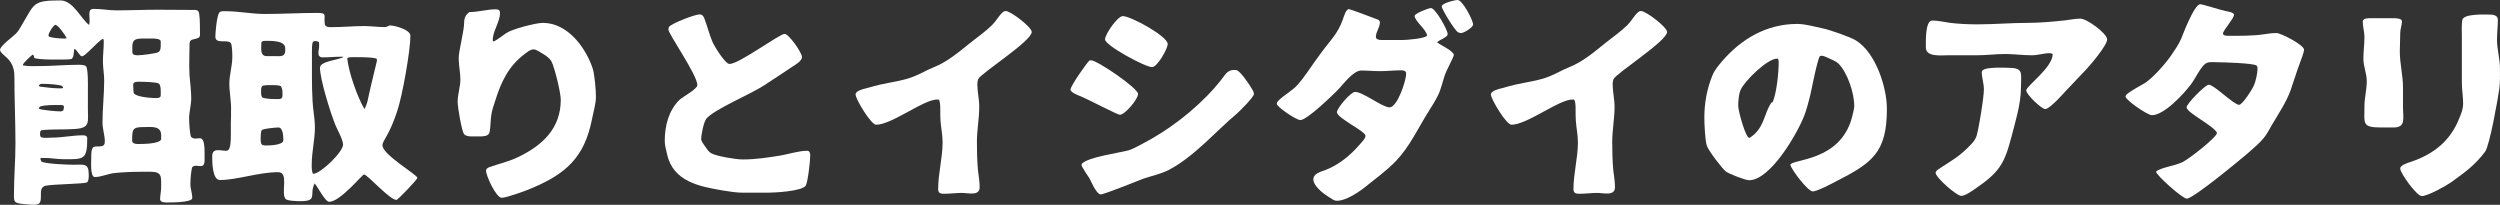 <?xml version="1.0" encoding="UTF-8"?>
<svg id="_レイヤー_1" data-name="レイヤー_1" xmlns="http://www.w3.org/2000/svg" version="1.1" viewBox="0 0 708.305 58.018">
  <rect x="0" y="0" width="708.305" height="58.018" fill="#333333" stroke="none"/>
  <!-- Generator: Adobe Illustrator 29.4.0, SVG Export Plug-In . SVG Version: 2.1.0 Build 152)  -->
  <defs>
    <style>
      .st0 {
        fill: #fff;
      }
    </style>
  </defs>
  <path class="st0" d="M57.958,45.419c0,2.999-2.28.72-3.479,1.92-.36.959-.54,3.72-.54,4.799,0,1.381.54,2.641.54,3.96s-6.18,1.261-7.26,1.261c-.72,0-1.56,0-1.86-.78,0-1.2.3-2.34.3-3.54,0-3.06.3-4.38-3.12-4.38-3.3,0-6.72,0-10.02.36-1.86.18-3.84,1.14-5.64,1.14-1.38,0-1.02-4.38-1.02-5.279,0-.841-.12-3.061.84-3.3,1.38-.301,3,.42,3-1.5,0-1.801-.66-3.54-.66-5.34,0-3.96.48-7.98.48-11.939,0-1.801-.36-3.601-.36-5.4,0-1.859.24-3.66.24-5.52,0-.36,0-.54-.12-.84l-.36.06c-1.68,1.141-4.8,4.86-5.7,4.86-.6,0-1.38-1.74-2.1-2.16-.36.9-.06,2.16-.78,2.88-.72.18-1.44.18-2.16.18-.3,0-7.5.181-8.52-.479,0-.3-.06-.84-.42-.9-.54.42-2.76,2.4-2.76,2.94l.06.12c1.56.3,3.24.18,4.8.18,3.54,0,7.08-.36,10.62-.36.66,0,1.92-.06,2.4.42.66.66.54,5.94.54,6.06v6c0,3.66.72,5.4-3.54,5.7-3.24.239-6.48,0-9.66.359l-.3.36-.06.66.06.66.36.359c.78.24,2.16.061,2.94.061,2.939,0,5.879-.66,8.759-.66.66,0,1.26.12,1.26.899,0,6.12-1.08,5.88-6.6,5.88-1.98,0-3.9-.42-5.879-.359h-.54l-.3.18c.06.3.24.6.36.84,1.02.66,7.56.9,9.179.9,2.76,0,4.2-.54,4.2,2.699,0,.66.06,1.86-.48,2.28-.66.479-9.24.479-11.7.96-2.88.54.24,5.399-3.06,5.399-.96,0-4.8-.18-5.46-.72-.6-.479-.48-1.62-.48-2.279,0-4.801.42-9.54.42-14.34,0-6.359-.3-12.72-.3-19.079,0-5.34-4.08-5.82-4.08-7.62.54-1.38,3.36-3.3,4.5-4.439.72-.72,1.14-1.5,1.62-2.34C9.84,1.021,9.12.12,17.099.12c3.66,0,5.76,5.16,8.16,6.96.24-.96.06-1.979.06-3s.18-1.56,1.32-1.56c2.1,0,4.2.42,6.3.42,3.899,0,7.739-.181,11.639-.181,3.6,0,7.2.061,10.8.061.3,0,.66.18.84.42.42.66.42,3.72.42,4.56,0,3.12.48,2.76-2.34,3.48l-.42.359c-.12.24-.18.54-.18.84,0,2.94-.18,6,0,8.939.18,2.16.48,4.32.48,6.48,0,1.859-.6,3.779-.6,5.64,0,1.14.18,4.319.54,5.22,1.74,1.74,3.84-2.1,3.84,4.439v2.221ZM17.939,31.259c.12-.3.18-.779.18-1.14-.24-.48-.96-.36-1.38-.36-1.68,0-3.78-.06-5.4.42-.18.181-.3.36-.36.601.66.42,5.1.779,6.12.779.3,0,.6-.06.84-.3ZM11.7,23.76c-.18,0-.48.18-.6.3l-.06.3.3.18c1.68.181,3.48.48,5.16.48h1.02c.12,0,.24-.061.36-.12l-.06-.24-.24-.3c-.78-.42-3.96-.6-4.92-.6h-.96ZM13.799,10.32c.66.42,3.36.6,4.2.6.3,0,.6,0,.9-.06-.3-.78-2.34-3.66-3.18-3.84-.66.18-1.979,2.34-1.979,2.939l.06.36ZM45.658,38.278c0-2.699-2.76-2.279-4.86-2.279-3.24,0-3.36.54-3.36,3.84,0,.84.96.96,1.62.96,1.32,0,6.12,0,6.6-1.32v-1.2ZM39.958,10.92c-2.82.06-2.46,1.56-2.46,3.84,0,.899.96.899,1.62.899.9,0,5.1-.479,5.76-.899.6-.36.66-1.14.66-1.8v-1.2c0-.899-2.04-.84-2.64-.84h-2.94ZM45.538,25.68c0-.601-.06-1.681-.6-2.04-.72-.42-4.68-.48-5.7-.48-.54,0-1.5.061-1.5.78,0,.24.06,2.22.12,2.34.42,1.2,4.98,1.5,6.12,1.5.6,0,1.56.06,1.56-.78v-1.319Z"/>
  <path class="st0" d="M92.039,6.96c.42.9,1.5.72,2.34.72,2.94,0,5.88-.3,8.82-.3,1.92,0,3.9.3,5.82.3.54,0,.9-.3,1.38-.479,1.44,0,5.88,1.2,5.88,2.939,0,4.08-2.22,16.859-3.78,21.479-.9,2.64-1.8,4.92-3.18,7.319-.36.601-.96,1.561-.96,2.22,0,2.7,9.9,8.34,9.9,9.24,0,.42-5.52,6.239-5.94,6.239-1.92,0-8.22-7.199-9.18-7.199-.54,0-6.72,7.739-9.899,7.739-1.08,0-3.24-4.26-4.08-5.22-1.68,3.12,1.08,5.04-4.08,5.04-.72,0-3.6-.06-4.14-.6-1.5-1.681,1.08-7.62-2.16-7.62-5.46,0-11.58,2.22-16.5,2.22-2.1,0-2.16-5.1-2.16-6.659,0-2.58,2.16-1.62,4.02-1.62,1.8,0,1.08-5.4,1.32-9.72v-1.56c.12-2.58-.48-5.16-.48-7.74,0-2.52.84-4.979.84-7.5,0-.72,0-3.6-.48-4.079-1.08-1.021-4.32.479-4.32-1.74,0-1.26.42-5.819,1.08-6.779.42-.54,1.2-.42,1.86-.42,3.72,0,7.379.779,11.1.779,4.919,0,9.959-.3,14.879-.3,2.7,0,1.86.6,2.04,2.76l.06.54ZM78.899,36.119c-.72,0-4.26.3-4.68.72-.36.36-.36,1.62-.36,2.1,0,.66-.12,1.561.42,2.101.3.119.66.18.96.18,1.08,0,5.04-.061,5.04-1.5,0-.96-.06-3.6-1.38-3.6ZM73.979,26.159c0,.6,0,1.08.42,1.5,1.2.42,3.24.42,4.5.42.3,0,.6-.06.84-.18l.3-.601v-1.199c0-.54-.18-1.38-.54-1.74-.6-.18-1.26-.24-1.92-.24h-1.68c-.54,0-1.14.061-1.62.24-.3.6-.3.72-.3,1.32v.479ZM80.819,13.68c0-2.28-4.08-2.1-5.82-2.1-.48,0-.96.12-.96.72,0,1.439-.42,3.6,1.56,3.6h2.34c1.44,0,2.88.3,2.88-1.62v-.6ZM88.379,18.54c0,4.02-.06,9.299.48,13.259.18,1.38.36,2.88.36,4.32,0,3.479-.9,6.899-.9,10.499,0,.78-.06,2.04.42,2.641,2.1-.061,8.46-6.181,8.46-8.28,0-1.439-1.74-4.439-2.16-5.52-1.5-3.72-4.38-13.079-4.38-16.26,0-1.92,5.34-2.159,6.66-3.06-.24-.12-.66-.06-.96-.06-1.62,0-3.24.18-4.86.18-1.979,0-1.08-1.98-1.08-3.3,0-.36,0-.66-.06-1.021-.24-.18-.6-.3-.9-.3l-.6.061-.3.359c-.18.84-.18,1.68-.18,2.521v3.96ZM98.398,16.439c.24,3.72,2.94,11.279,4.86,14.46.42-.721.9-2.101,1.02-2.94.24-1.439,2.52-10.68,2.52-10.739,0-.18,0-.36-.06-.54-.72-.6-6.84-.48-7.2-.48s-.78.061-1.14.24Z"/>
  <path class="st0" d="M133.019,3.42c2.461,0,4.98-.779,7.44-.779.78,0,1.2.239,1.2,1.02,0,2.64-2.16,5.28-2.041,7.859v.12c.121.061.24.061.301.061.359,0,3-1.98,3.539-2.34,1.681-1.141,8.34-2.88,10.32-2.88,6.899,0,11.939,6.659,14.039,12.599.66,1.801,1.02,6.36,1.02,8.34,0,2.04-.779,4.561-1.139,6.48-2.16,10.739-7.381,15.359-17.1,19.438-1.5.66-7.08,2.7-8.46,2.7-1.56,0-4.44-6.24-4.44-7.68,0-.48.42-.78.841-.96,2.76-1.021,5.52-1.56,8.22-2.88,6.899-3.3,12.119-8.1,12.119-16.26,0-1.979-1.74-9.18-2.64-10.859-.54-.96-1.62-1.68-2.521-2.22-.479-.3-1.92-1.2-2.459-1.2-1.08,0-1.92.84-2.76,1.44-4.44,3.359-6.541,7.859-8.16,13.02-.42,1.38-.96,2.699-1.141,4.14-.239,1.56-.18,3.24-.479,4.8-.06.36-.239.6-.54.84-.72.54-2.34.42-3.24.42-1.02,0-2.699.18-3.42-.6-.719-.78-1.859-7.8-1.859-9.18,0-2.16.779-4.26.779-6.36,0-1.979-.479-3.959-.479-5.999,0-2.28,1.56-7.56,1.56-10.38,0-1.86,1.5-2.7,1.5-2.7Z"/>
  <path class="st0" d="M189.54,7.62c.78-1.021,7.319-3.54,8.7-3.54.72,0,1.08.54,1.319,1.14.841,2.16,1.38,4.5,2.28,6.6.54,1.261,3.6,6.3,4.859,6.3,2.7,0,14.16-8.52,15.6-8.52,1.2,0,4.92,5.34,4.92,6.54,0,1.14-1.8,2.16-2.641,2.7-2.76,1.859-5.52,3.659-8.279,5.46-3.539,2.34-14.159,6.779-16.199,9.359-.72.899-1.439,4.56-1.439,5.76,0,.6.779,1.62,1.14,2.1.54.78.899,1.44,1.739,1.92,1.5.84,7.021,1.74,8.82,1.74,3.72,0,7.26-.54,10.92-1.141,2.399-.42,5.039-1.319,7.439-1.319.72,0,.84.78.84,1.38,0,1.38-.66,7.439-1.26,8.46-1.02,1.68-9.18,2.039-10.859,2.039h-6.84c-1.86,0-3.78-.3-5.641-.6-6.719-1.14-14.279-2.52-15.959-10.319-.3-1.26-.66-2.46-.66-3.78,0-4.14,1.08-8.52,4.08-11.52.96-.96,5.16-3.12,5.16-4.26,0-2.88-8.46-14.879-8.22-15.839l.18-.66Z"/>
  <path class="st0" d="M265.679,28.199c-3.721-.24-12.959,7.14-17.459,7.14-1.44,0-5.82-7.26-5.82-8.58,0-1.02,2.22-1.56,3-1.739,1.26-.36,2.58-.72,3.84-1.021,3.119-.72,6.84-1.14,9.84-2.399,1.8-.72,3.479-1.74,5.279-2.46,4.08-1.62,7.199-4.32,10.56-7.02,2.04-1.62,4.38-3.24,6.239-5.1,1.08-1.08,1.86-2.641,3-3.601.181-.18.48-.3.78-.3,1.38,0,7.38,4.56,7.38,5.939,0,2.58-14.459,11.7-15.18,13.38-.18.479-.24.96-.24,1.439,0,2.101.541,4.2.541,6.36,0,3.359-.66,6.6-.66,9.959,0,2.7.06,5.4.3,8.04.18,1.56.479,3.18.479,4.8,0,2.58-3.18,1.62-5.039,1.62-1.62,0-3.301.24-4.92.24-1.02,0-1.801-.061-1.801-1.32,0-4.439,1.261-8.88,1.261-13.26,0-2.1-.479-4.199-.601-6.239-.06-1.08-.06-2.16-.06-3.24,0-.479,0-2.399-.479-2.64h-.24Z"/>
  <path class="st0" d="M309.179,17.1c1.681,0,13.26,7.859,13.26,9.54,0,1.439-3.72,5.879-5.16,5.879-.719,0-9.239-4.499-11.039-5.22-.66-.239-2.939-1.079-2.939-1.92,0-1.02,4.379-7.26,5.34-8.22.18-.06.359-.06.539-.06ZM306.48,46.438c1.619-1.92,10.56-3.12,13.26-3.84,1.379-.36,5.939-2.939,6.659-3.36,7.14-4.079,14.699-10.319,19.679-16.739,1.261-1.619,1.86-2.939,4.2-2.64.96.12,3.36,3.479,4.681,5.76.18.3.299.66.299,1.021,0,.84-4.02,4.859-4.859,5.579-6.3,5.28-11.879,12-19.199,15.899-2.16,1.141-5.039,1.74-7.32,2.521-.06,0-10.979,4.439-11.999,4.439-1.26,0-2.88-3.96-3.18-4.5-.06-.12-2.28-3.3-2.28-3.84l.061-.3ZM313.08,11.16c0-1.44,3.54-6.6,5.039-6.6,2.221,0,12.721,5.699,12.721,7.919,0,1.32-2.94,6.54-4.44,6.54-1.92,0-13.319-6.12-13.319-7.859Z"/>
  <path class="st0" d="M397.318,11.34c1.08,0,6.78-.42,7.021-1.32-.36-1.8-3.54-4.079-3.54-5.52,0-.66,3.9-2.22,4.62-2.22,1.26,0,4.739,6.18,4.739,7.38,0,.96-2.34,1.56-3,2.34.961.78,4.74,2.46,4.74,3.6,0,.48-2.16,4.5-2.52,5.58-.66,1.92-1.08,4.079-1.98,5.88-.84,1.68-1.859,3.239-2.82,4.8-2.999,4.8-5.1,9.539-9.059,13.739-2.521,2.64-5.76,4.979-8.58,7.26-1.92,1.56-5.58,4.02-8.1,4.02-.54,0-1.02-.18-1.439-.479-1.32-.841-2.7-1.681-3.78-2.82-3.84-4.02.6-4.92,2.04-5.46,3.779-1.5,6.959-4.14,9.6-7.199.479-.601,1.619-1.62,1.619-2.46,0-1.26-8.1-5.04-8.1-6.66,0-1.14,3.9-5.76,5.16-5.76,2.221,0,7.74,4.38,9.72,4.38,2.28,0,4.739-7.619,4.739-9.539,0-.841-.779-.96-1.439-.96-2.04,0-4.02.239-6.06.239-1.74,0-3.479-.18-5.22-.18-2.34,0-5.34,4.2-6.6,5.46s-8.7,8.579-10.68,8.579c-1.141,0-6.66-3.72-6.66-4.619,0-.42.36-.78.66-1.08,1.62-1.5,3.66-2.58,5.16-4.2,1.8-1.979,3.3-4.38,4.859-6.54l1.92-2.64c2.52-3.479,4.62-5.22,6.12-9.419.239-.66.84-2.94,1.739-2.94.301,0,7.2,2.58,8.1,2.94.36.119.66.42.66.84,0,1.38-1.14,2.699-1.14,4.079,0,.78,1.021.9,1.62.9h5.879ZM413.158,9.18c-.779-.239-4.68-6.479-4.68-7.38s3.72-1.8,4.5-1.8c1.38,0,4.38,5.7,4.38,6.96,0,.84-2.88,2.58-3.54,2.4l-.66-.181Z"/>
  <path class="st0" d="M445.679,28.199c-3.721-.24-12.959,7.14-17.459,7.14-1.44,0-5.82-7.26-5.82-8.58,0-1.02,2.22-1.56,3-1.739,1.26-.36,2.58-.72,3.84-1.021,3.119-.72,6.84-1.14,9.84-2.399,1.8-.72,3.479-1.74,5.279-2.46,4.08-1.62,7.199-4.32,10.56-7.02,2.04-1.62,4.38-3.24,6.239-5.1,1.08-1.08,1.86-2.641,3-3.601.181-.18.48-.3.78-.3,1.38,0,7.38,4.56,7.38,5.939,0,2.58-14.459,11.7-15.18,13.38-.18.479-.24.96-.24,1.439,0,2.101.541,4.2.541,6.36,0,3.359-.66,6.6-.66,9.959,0,2.7.06,5.4.3,8.04.18,1.56.479,3.18.479,4.8,0,2.58-3.18,1.62-5.039,1.62-1.62,0-3.301.24-4.92.24-1.02,0-1.801-.061-1.801-1.32,0-4.439,1.261-8.88,1.261-13.26,0-2.1-.479-4.199-.601-6.239-.06-1.08-.06-2.16-.06-3.24,0-.479,0-2.399-.479-2.64h-.24Z"/>
  <path class="st0" d="M524.699,33.299c.18-.72.66-2.58.66-3.239,0-3.66-1.92-9.54-4.561-12.12-.48-.479-1.98-1.14-2.64-1.439-.54-.24-1.5-.721-2.101-.721-.119,0-.299.12-.42.12-.66.48-2.58,10.38-2.76,11.1-.479,1.98-1.02,4.02-1.74,5.88-1.979,5.04-9.539,18.18-15.599,18.18-1.021,0-5.7-1.8-6.54-2.46-1.199-.96-4.859-5.82-5.399-7.26-.54-1.62-.72-6.3-.72-8.16,0-4.02.779-8.22,2.34-11.939.6-1.439,1.68-2.699,2.699-3.899,5.46-6.36,12.66-10.56,21.239-10.56,2.399,0,4.92.779,7.26,1.26,2.04.42,7.739,2.399,9.42,3.42,5.52,3.42,8.759,13.14,8.759,19.379,0,12.479-4.199,15.359-14.699,20.699-.42.24-5.1,2.7-6.299,2.7-1.381,0-6.061-6.18-6.36-7.56.601-1.681,14.1-.9,17.46-13.38ZM503.519,16.62c-2.699-.12-9.359,6.419-10.379,8.879-.541,1.26-.66,3.24-.66,4.561,0,1.38,2.1,8.999,3.119,8.999.24,0,1.08-.72,1.32-.899,3.06-2.761,2.88-6,4.979-9.12.12,0,.24-.06.36-.12,1.14-2.819,1.68-8.34,1.68-11.399,0-.3-.061-.66-.24-.899h-.18Z"/>
  <path class="st0" d="M551.879,15.659c-1.86,0-6.239.54-6.239-2.159,0-1.5-.24-7.68,1.8-7.68,1.68,0,3.42.42,5.1.66,2.46.3,5.159.42,7.68.42,4.8,0,9.54-.42,14.339-.42,3.42,0,7.2-.36,10.62-.721,1.44-.18,2.819-.479,4.26-.479,1.8,0,7.56,4.199,7.56,5.88,0,1.739-4.92,7.439-5.879,8.459-1.92,2.04-3.84,4.08-5.76,6.061-.181.18-4.561,5.22-5.881,5.22-1.08,0-5.399-4.141-5.399-5.28,0-1.26,7.5-6.479,7.5-10.319-.24-.12-.54-.24-.841-.24-1.68,0-3.359.6-5.039.6-2.52,0-5.04-.359-7.619-.359-2.701,0-5.34.359-8.041.359h-8.159ZM572.579,24.839c0,4.561-1.56,9.54-2.64,13.74-2.04,7.859-3.48,10.199-10.199,14.819-.961.659-2.94,2.1-4.08,2.1-1.32,0-7.26-5.22-7.26-6.54,0-.42.42-.72.72-.96,4.021-2.699,5.94-3.479,9.479-7.26.66-.72,1.141-1.38,1.439-2.34.66-2.34,2.041-10.739,2.041-13.079,0-1.68-.601-3.3-.601-4.92,0-1.56,6.18-1.2,7.26-1.2,4.739,0,3.84,1.38,3.84,5.64Z"/>
  <path class="st0" d="M651.778,17.399c-1.021,2.64-1.86,5.52-2.819,8.22-1.141,3.24-3.66,7.02-5.28,9.779-.66,1.141-1.26,2.341-2.1,3.42-1.261,1.681-3.66,3.66-5.101,4.92-1.859,1.561-15.059,12.54-16.919,12.54-1.26,0-8.699-6.72-8.699-7.62.3-.6,2.819-1.26,3.479-1.439,1.38-.36,2.82-.721,4.08-1.32,1.619-.78,9.359-6.72,9.72-8.22-.72-1.92-8.64-5.76-8.64-7.26,0-1.02,5.279-6.42,6.299-6.42,1.5,0,7.08,5.7,8.58,5.7.96,0,3.9-4.62,4.26-5.64.48-1.141.961-3.36.961-4.561,0-.3,0-.659-.24-.899-.721-.72-9.721-.96-10.98-.96-.959,0-2.58-.24-3.479.36-1.44.96-2.94,4.319-4.14,5.879-1.98,2.641-7.56,8.76-11.1,8.76-1.2,0-7.439-4.26-7.439-5.279,0-.42.42-.72.72-.96,1.44-1.021,3-1.86,4.56-2.76,2.34-1.38,6.061-5.64,7.62-7.92,1.02-1.5,2.159-3.12,2.88-4.8.24-.54,3.6-9.72,5.399-9.72.66,0,5.64,1.62,7.14,1.92.54.12,2.4.36,2.4,1.08,0,1.02-3.12,4.439-3.12,5.279,0,.12.06.24.12.36.359.3.96.3,1.439.3,3.24,0,6.78.061,9.96-.42,1.14-.18,2.46-.359,3.6-.359,1.38,0,7.86,3.42,7.86,4.739,0,.54-.78,2.7-1.021,3.3Z"/>
  <path class="st0" d="M678.299,5.16c.479,0,2.22.06,2.22.84,0,1.14-.48,2.22-.48,3.36,0,1.739-.119,3.479-.119,5.22,0,3.42.9,6.779.9,10.199v5.399c0,3.3.899,5.94-2.641,5.94h-3.42c-5.64,0-4.859-1.021-4.859-6.06,0-2.341.66-4.681.66-7.021,0-2.159-.961-4.26-.961-6.359s.301-4.14.301-6.24c0-1.439-.48-2.88-.48-4.319,0-.96,1.5-.96,2.16-.96h6.72ZM697.499,10.439c0-1.439-.12-3.239.12-4.739.3-1.92,6.6-1.561,8.1-1.561.84,0,1.98.36,1.98,1.381,0,1.92-.24,3.84-.24,5.76,0,2.699.84,5.399.84,8.159,0,1.86.06,3.78-.18,5.64-.36,2.76-2.76,16.199-4.021,17.88-3,3.959-5.7,5.819-9.659,8.699-1.44,1.02-6.66,3.899-8.279,3.899-1.44,0-6.121-6.479-6.121-7.799,0-1.08,2.4-1.681,3.24-1.98,6.359-2.22,10.98-5.88,13.5-12.3.6-1.439,1.08-2.579,1.08-4.199,0-1.92-.36-3.9-.36-5.82v-13.02Z"/>
</svg>